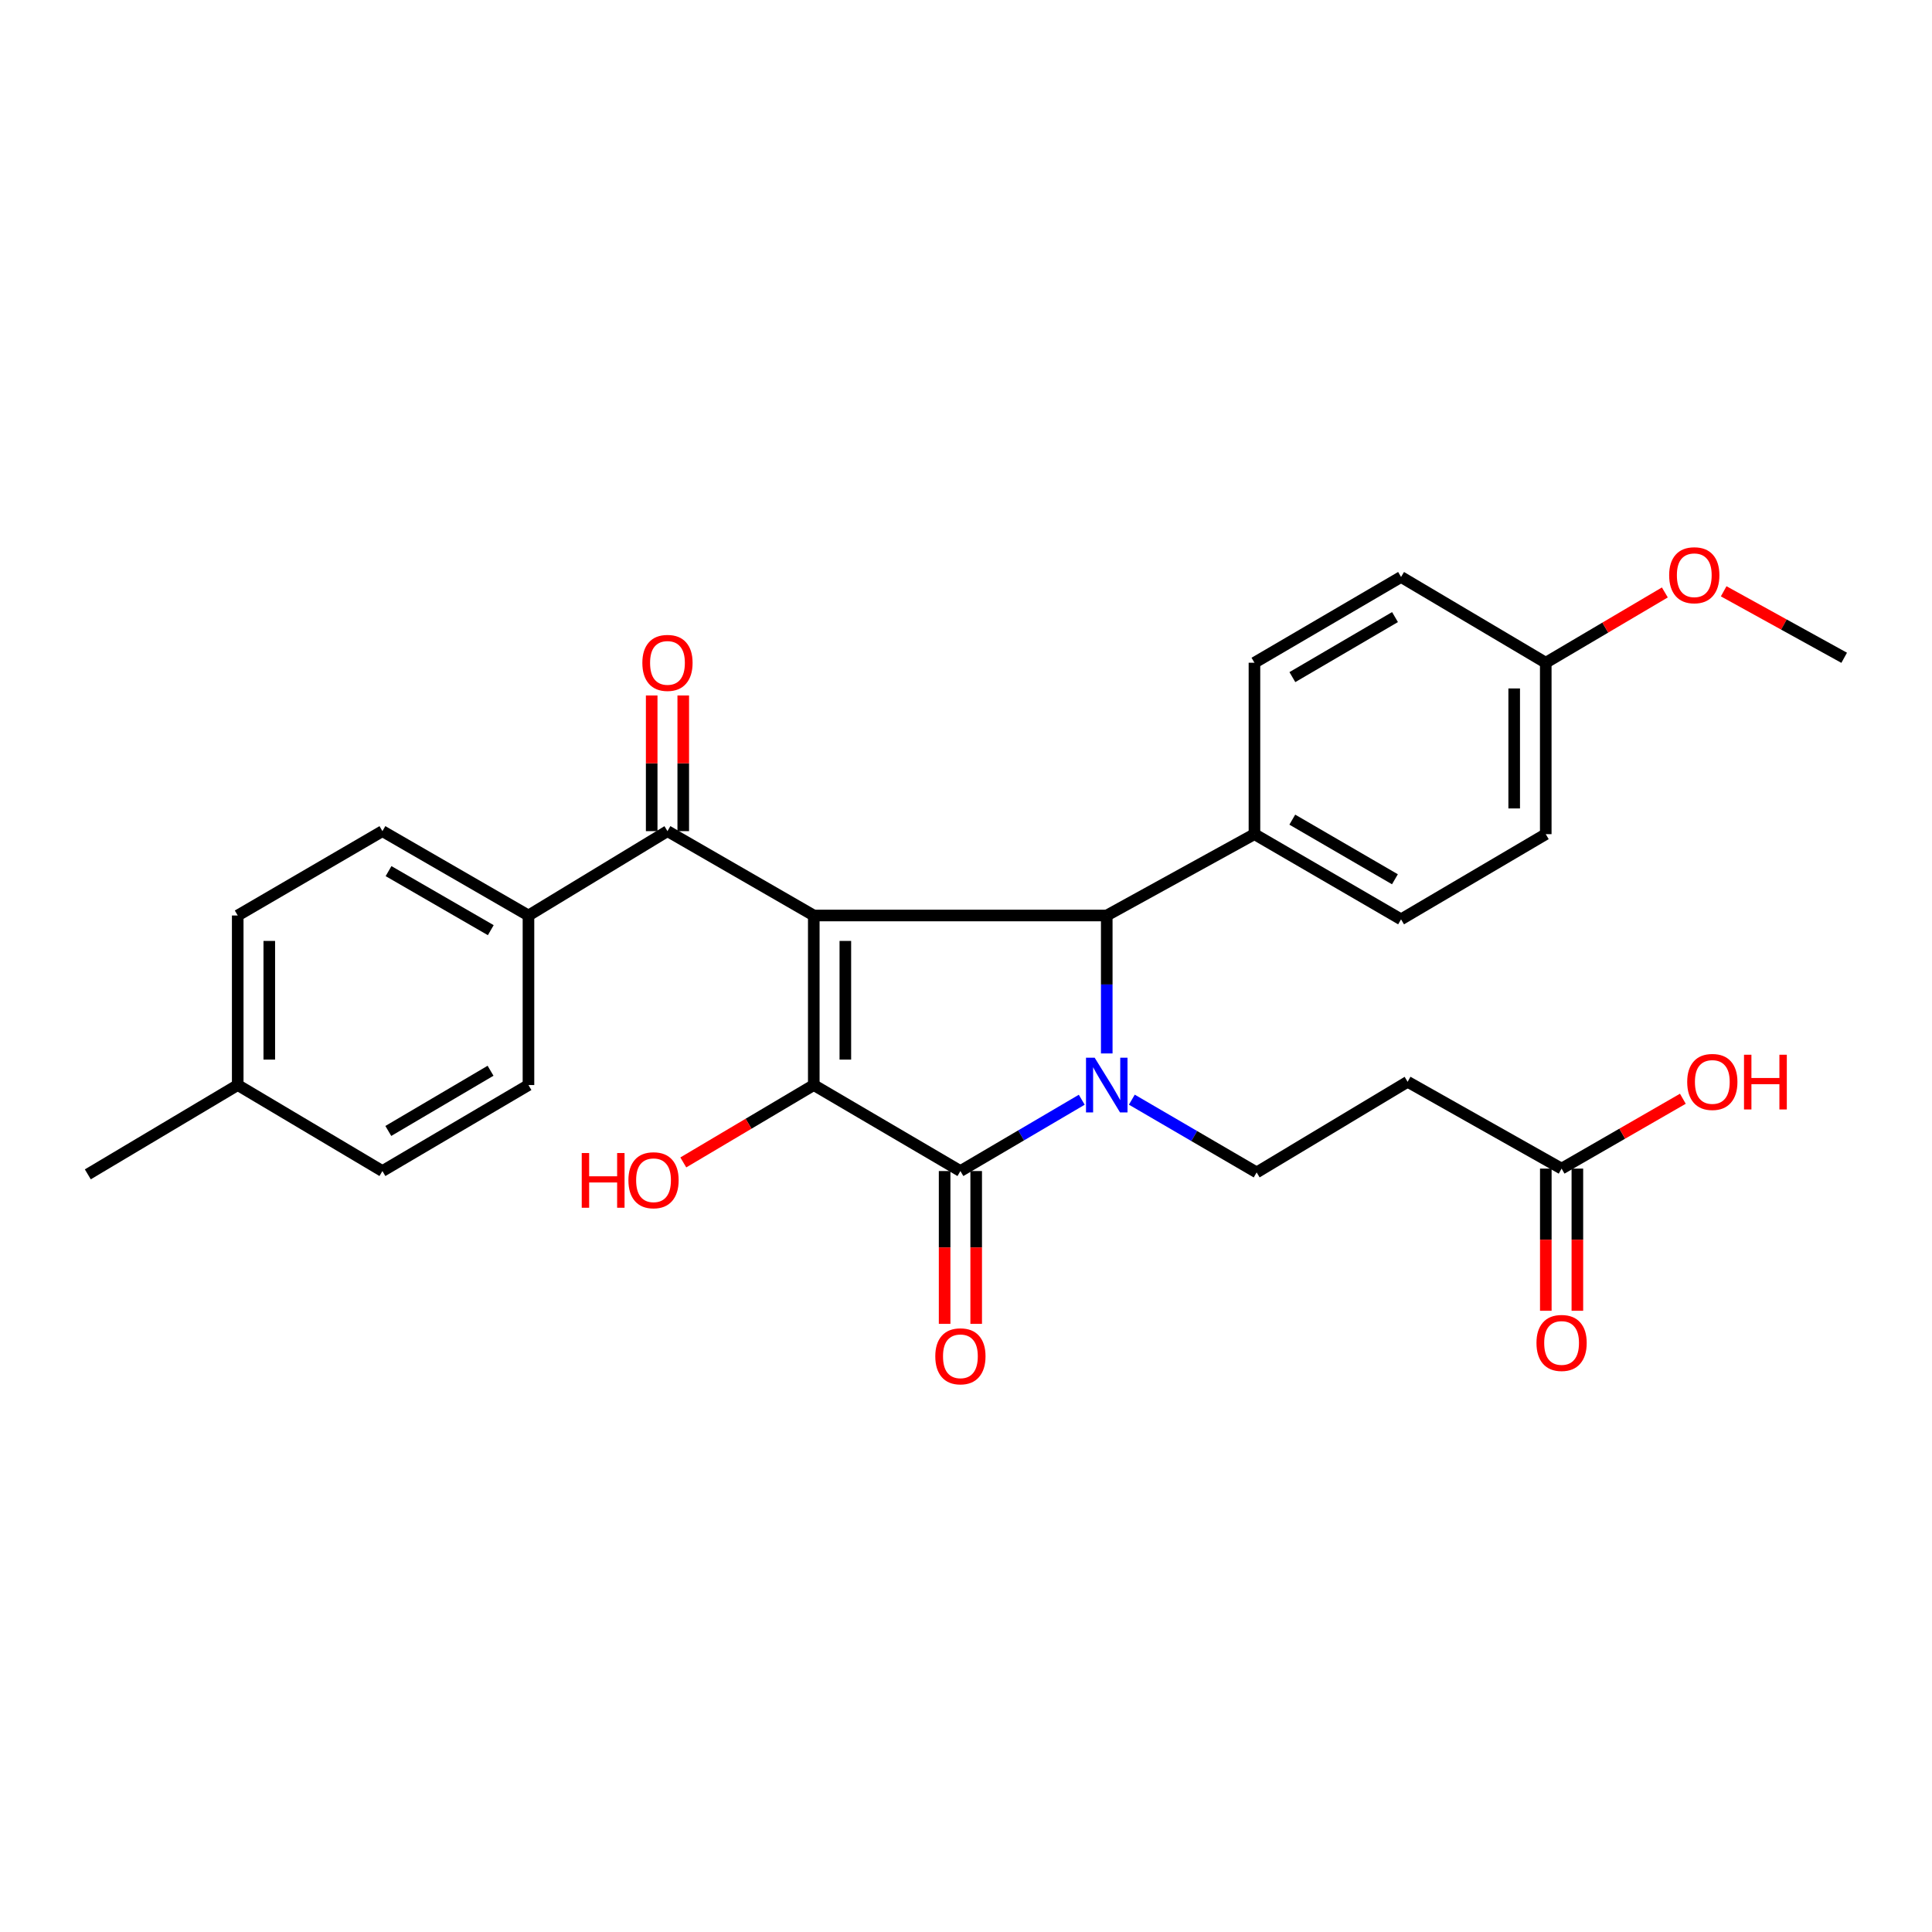 <?xml version='1.0' encoding='iso-8859-1'?>
<svg version='1.1' baseProfile='full'
              xmlns='http://www.w3.org/2000/svg'
                      xmlns:rdkit='http://www.rdkit.org/xml'
                      xmlns:xlink='http://www.w3.org/1999/xlink'
                  xml:space='preserve'
width='1000px' height='1000px' viewBox='0 0 1000 1000'>
<!-- END OF HEADER -->
<rect style='opacity:1.0;fill:#FFFFFF;stroke:none' width='1000' height='1000' x='0' y='0'> </rect>
<path class='bond-1' d='M 421.211,473.861 L 421.211,561.617' style='fill:none;fill-rule:evenodd;stroke:#000000;stroke-width:6px;stroke-linecap:butt;stroke-linejoin:miter;stroke-opacity:1' />
<path class='bond-1' d='M 437.548,487.024 L 437.548,548.453' style='fill:none;fill-rule:evenodd;stroke:#000000;stroke-width:6px;stroke-linecap:butt;stroke-linejoin:miter;stroke-opacity:1' />
<path class='bond-3' d='M 421.211,473.861 L 572.853,473.861' style='fill:none;fill-rule:evenodd;stroke:#000000;stroke-width:6px;stroke-linecap:butt;stroke-linejoin:miter;stroke-opacity:1' />
<path class='bond-4' d='M 421.211,473.861 L 345.481,430.196' style='fill:none;fill-rule:evenodd;stroke:#000000;stroke-width:6px;stroke-linecap:butt;stroke-linejoin:miter;stroke-opacity:1' />
<path class='bond-0' d='M 572.853,545.263 L 572.853,509.562' style='fill:none;fill-rule:evenodd;stroke:#0000FF;stroke-width:6px;stroke-linecap:butt;stroke-linejoin:miter;stroke-opacity:1' />
<path class='bond-0' d='M 572.853,509.562 L 572.853,473.861' style='fill:none;fill-rule:evenodd;stroke:#000000;stroke-width:6px;stroke-linecap:butt;stroke-linejoin:miter;stroke-opacity:1' />
<path class='bond-5' d='M 585.838,569.186 L 618.137,588.014' style='fill:none;fill-rule:evenodd;stroke:#0000FF;stroke-width:6px;stroke-linecap:butt;stroke-linejoin:miter;stroke-opacity:1' />
<path class='bond-5' d='M 618.137,588.014 L 650.435,606.843' style='fill:none;fill-rule:evenodd;stroke:#000000;stroke-width:6px;stroke-linecap:butt;stroke-linejoin:miter;stroke-opacity:1' />
<path class='bond-28' d='M 559.917,569.22 L 528.511,587.677' style='fill:none;fill-rule:evenodd;stroke:#0000FF;stroke-width:6px;stroke-linecap:butt;stroke-linejoin:miter;stroke-opacity:1' />
<path class='bond-28' d='M 528.511,587.677 L 497.105,606.135' style='fill:none;fill-rule:evenodd;stroke:#000000;stroke-width:6px;stroke-linecap:butt;stroke-linejoin:miter;stroke-opacity:1' />
<path class='bond-2' d='M 421.211,561.617 L 497.105,606.135' style='fill:none;fill-rule:evenodd;stroke:#000000;stroke-width:6px;stroke-linecap:butt;stroke-linejoin:miter;stroke-opacity:1' />
<path class='bond-12' d='M 421.211,561.617 L 387.444,581.643' style='fill:none;fill-rule:evenodd;stroke:#000000;stroke-width:6px;stroke-linecap:butt;stroke-linejoin:miter;stroke-opacity:1' />
<path class='bond-12' d='M 387.444,581.643 L 353.676,601.669' style='fill:none;fill-rule:evenodd;stroke:#FF0000;stroke-width:6px;stroke-linecap:butt;stroke-linejoin:miter;stroke-opacity:1' />
<path class='bond-9' d='M 488.936,606.135 L 488.936,645.68' style='fill:none;fill-rule:evenodd;stroke:#000000;stroke-width:6px;stroke-linecap:butt;stroke-linejoin:miter;stroke-opacity:1' />
<path class='bond-9' d='M 488.936,645.68 L 488.936,685.226' style='fill:none;fill-rule:evenodd;stroke:#FF0000;stroke-width:6px;stroke-linecap:butt;stroke-linejoin:miter;stroke-opacity:1' />
<path class='bond-9' d='M 505.273,606.135 L 505.273,645.68' style='fill:none;fill-rule:evenodd;stroke:#000000;stroke-width:6px;stroke-linecap:butt;stroke-linejoin:miter;stroke-opacity:1' />
<path class='bond-9' d='M 505.273,645.68 L 505.273,685.226' style='fill:none;fill-rule:evenodd;stroke:#FF0000;stroke-width:6px;stroke-linecap:butt;stroke-linejoin:miter;stroke-opacity:1' />
<path class='bond-7' d='M 572.853,473.861 L 649.301,431.757' style='fill:none;fill-rule:evenodd;stroke:#000000;stroke-width:6px;stroke-linecap:butt;stroke-linejoin:miter;stroke-opacity:1' />
<path class='bond-10' d='M 345.481,430.196 L 273.535,473.861' style='fill:none;fill-rule:evenodd;stroke:#000000;stroke-width:6px;stroke-linecap:butt;stroke-linejoin:miter;stroke-opacity:1' />
<path class='bond-11' d='M 353.649,430.196 L 353.649,395.082' style='fill:none;fill-rule:evenodd;stroke:#000000;stroke-width:6px;stroke-linecap:butt;stroke-linejoin:miter;stroke-opacity:1' />
<path class='bond-11' d='M 353.649,395.082 L 353.649,359.969' style='fill:none;fill-rule:evenodd;stroke:#FF0000;stroke-width:6px;stroke-linecap:butt;stroke-linejoin:miter;stroke-opacity:1' />
<path class='bond-11' d='M 337.312,430.196 L 337.312,395.082' style='fill:none;fill-rule:evenodd;stroke:#000000;stroke-width:6px;stroke-linecap:butt;stroke-linejoin:miter;stroke-opacity:1' />
<path class='bond-11' d='M 337.312,395.082 L 337.312,359.969' style='fill:none;fill-rule:evenodd;stroke:#FF0000;stroke-width:6px;stroke-linecap:butt;stroke-linejoin:miter;stroke-opacity:1' />
<path class='bond-6' d='M 650.435,606.843 L 728.58,559.929' style='fill:none;fill-rule:evenodd;stroke:#000000;stroke-width:6px;stroke-linecap:butt;stroke-linejoin:miter;stroke-opacity:1' />
<path class='bond-8' d='M 728.58,559.929 L 808.276,604.873' style='fill:none;fill-rule:evenodd;stroke:#000000;stroke-width:6px;stroke-linecap:butt;stroke-linejoin:miter;stroke-opacity:1' />
<path class='bond-14' d='M 649.301,431.757 L 725.185,475.848' style='fill:none;fill-rule:evenodd;stroke:#000000;stroke-width:6px;stroke-linecap:butt;stroke-linejoin:miter;stroke-opacity:1' />
<path class='bond-14' d='M 668.891,424.245 L 722.01,455.109' style='fill:none;fill-rule:evenodd;stroke:#000000;stroke-width:6px;stroke-linecap:butt;stroke-linejoin:miter;stroke-opacity:1' />
<path class='bond-15' d='M 649.301,431.757 L 649.301,343.03' style='fill:none;fill-rule:evenodd;stroke:#000000;stroke-width:6px;stroke-linecap:butt;stroke-linejoin:miter;stroke-opacity:1' />
<path class='bond-13' d='M 800.108,604.873 L 800.108,641.662' style='fill:none;fill-rule:evenodd;stroke:#000000;stroke-width:6px;stroke-linecap:butt;stroke-linejoin:miter;stroke-opacity:1' />
<path class='bond-13' d='M 800.108,641.662 L 800.108,678.451' style='fill:none;fill-rule:evenodd;stroke:#FF0000;stroke-width:6px;stroke-linecap:butt;stroke-linejoin:miter;stroke-opacity:1' />
<path class='bond-13' d='M 816.445,604.873 L 816.445,641.662' style='fill:none;fill-rule:evenodd;stroke:#000000;stroke-width:6px;stroke-linecap:butt;stroke-linejoin:miter;stroke-opacity:1' />
<path class='bond-13' d='M 816.445,641.662 L 816.445,678.451' style='fill:none;fill-rule:evenodd;stroke:#FF0000;stroke-width:6px;stroke-linecap:butt;stroke-linejoin:miter;stroke-opacity:1' />
<path class='bond-19' d='M 808.276,604.873 L 839.66,586.794' style='fill:none;fill-rule:evenodd;stroke:#000000;stroke-width:6px;stroke-linecap:butt;stroke-linejoin:miter;stroke-opacity:1' />
<path class='bond-19' d='M 839.66,586.794 L 871.043,568.714' style='fill:none;fill-rule:evenodd;stroke:#FF0000;stroke-width:6px;stroke-linecap:butt;stroke-linejoin:miter;stroke-opacity:1' />
<path class='bond-16' d='M 273.535,473.861 L 197.941,430.196' style='fill:none;fill-rule:evenodd;stroke:#000000;stroke-width:6px;stroke-linecap:butt;stroke-linejoin:miter;stroke-opacity:1' />
<path class='bond-16' d='M 254.025,481.457 L 201.109,450.892' style='fill:none;fill-rule:evenodd;stroke:#000000;stroke-width:6px;stroke-linecap:butt;stroke-linejoin:miter;stroke-opacity:1' />
<path class='bond-17' d='M 273.535,473.861 L 273.535,561.617' style='fill:none;fill-rule:evenodd;stroke:#000000;stroke-width:6px;stroke-linecap:butt;stroke-linejoin:miter;stroke-opacity:1' />
<path class='bond-20' d='M 725.185,475.848 L 800.081,431.757' style='fill:none;fill-rule:evenodd;stroke:#000000;stroke-width:6px;stroke-linecap:butt;stroke-linejoin:miter;stroke-opacity:1' />
<path class='bond-21' d='M 649.301,343.03 L 725.185,298.639' style='fill:none;fill-rule:evenodd;stroke:#000000;stroke-width:6px;stroke-linecap:butt;stroke-linejoin:miter;stroke-opacity:1' />
<path class='bond-21' d='M 668.932,350.473 L 722.052,319.399' style='fill:none;fill-rule:evenodd;stroke:#000000;stroke-width:6px;stroke-linecap:butt;stroke-linejoin:miter;stroke-opacity:1' />
<path class='bond-23' d='M 197.941,430.196 L 123.045,473.861' style='fill:none;fill-rule:evenodd;stroke:#000000;stroke-width:6px;stroke-linecap:butt;stroke-linejoin:miter;stroke-opacity:1' />
<path class='bond-22' d='M 273.535,561.617 L 197.941,606.135' style='fill:none;fill-rule:evenodd;stroke:#000000;stroke-width:6px;stroke-linecap:butt;stroke-linejoin:miter;stroke-opacity:1' />
<path class='bond-22' d='M 253.906,554.217 L 200.99,585.38' style='fill:none;fill-rule:evenodd;stroke:#000000;stroke-width:6px;stroke-linecap:butt;stroke-linejoin:miter;stroke-opacity:1' />
<path class='bond-18' d='M 800.081,343.03 L 725.185,298.639' style='fill:none;fill-rule:evenodd;stroke:#000000;stroke-width:6px;stroke-linecap:butt;stroke-linejoin:miter;stroke-opacity:1' />
<path class='bond-25' d='M 800.081,343.03 L 830.902,324.839' style='fill:none;fill-rule:evenodd;stroke:#000000;stroke-width:6px;stroke-linecap:butt;stroke-linejoin:miter;stroke-opacity:1' />
<path class='bond-25' d='M 830.902,324.839 L 861.723,306.648' style='fill:none;fill-rule:evenodd;stroke:#FF0000;stroke-width:6px;stroke-linecap:butt;stroke-linejoin:miter;stroke-opacity:1' />
<path class='bond-29' d='M 800.081,343.03 L 800.081,431.757' style='fill:none;fill-rule:evenodd;stroke:#000000;stroke-width:6px;stroke-linecap:butt;stroke-linejoin:miter;stroke-opacity:1' />
<path class='bond-29' d='M 783.744,356.339 L 783.744,418.448' style='fill:none;fill-rule:evenodd;stroke:#000000;stroke-width:6px;stroke-linecap:butt;stroke-linejoin:miter;stroke-opacity:1' />
<path class='bond-24' d='M 197.941,606.135 L 123.045,561.617' style='fill:none;fill-rule:evenodd;stroke:#000000;stroke-width:6px;stroke-linecap:butt;stroke-linejoin:miter;stroke-opacity:1' />
<path class='bond-30' d='M 123.045,473.861 L 123.045,561.617' style='fill:none;fill-rule:evenodd;stroke:#000000;stroke-width:6px;stroke-linecap:butt;stroke-linejoin:miter;stroke-opacity:1' />
<path class='bond-30' d='M 139.382,487.024 L 139.382,548.453' style='fill:none;fill-rule:evenodd;stroke:#000000;stroke-width:6px;stroke-linecap:butt;stroke-linejoin:miter;stroke-opacity:1' />
<path class='bond-26' d='M 123.045,561.617 L 45.455,607.841' style='fill:none;fill-rule:evenodd;stroke:#000000;stroke-width:6px;stroke-linecap:butt;stroke-linejoin:miter;stroke-opacity:1' />
<path class='bond-27' d='M 892.17,306.054 L 923.358,323.262' style='fill:none;fill-rule:evenodd;stroke:#FF0000;stroke-width:6px;stroke-linecap:butt;stroke-linejoin:miter;stroke-opacity:1' />
<path class='bond-27' d='M 923.358,323.262 L 954.545,340.47' style='fill:none;fill-rule:evenodd;stroke:#000000;stroke-width:6px;stroke-linecap:butt;stroke-linejoin:miter;stroke-opacity:1' />
<path  class='atom-1' d='M 566.593 547.457
L 575.873 562.457
Q 576.793 563.937, 578.273 566.617
Q 579.753 569.297, 579.833 569.457
L 579.833 547.457
L 583.593 547.457
L 583.593 575.777
L 579.713 575.777
L 569.753 559.377
Q 568.593 557.457, 567.353 555.257
Q 566.153 553.057, 565.793 552.377
L 565.793 575.777
L 562.113 575.777
L 562.113 547.457
L 566.593 547.457
' fill='#0000FF'/>
<path  class='atom-10' d='M 484.105 702.021
Q 484.105 695.221, 487.465 691.421
Q 490.825 687.621, 497.105 687.621
Q 503.385 687.621, 506.745 691.421
Q 510.105 695.221, 510.105 702.021
Q 510.105 708.901, 506.705 712.821
Q 503.305 716.701, 497.105 716.701
Q 490.865 716.701, 487.465 712.821
Q 484.105 708.941, 484.105 702.021
M 497.105 713.501
Q 501.425 713.501, 503.745 710.621
Q 506.105 707.701, 506.105 702.021
Q 506.105 696.461, 503.745 693.661
Q 501.425 690.821, 497.105 690.821
Q 492.785 690.821, 490.425 693.621
Q 488.105 696.421, 488.105 702.021
Q 488.105 707.741, 490.425 710.621
Q 492.785 713.501, 497.105 713.501
' fill='#FF0000'/>
<path  class='atom-12' d='M 332.481 343.11
Q 332.481 336.31, 335.841 332.51
Q 339.201 328.71, 345.481 328.71
Q 351.761 328.71, 355.121 332.51
Q 358.481 336.31, 358.481 343.11
Q 358.481 349.99, 355.081 353.91
Q 351.681 357.79, 345.481 357.79
Q 339.241 357.79, 335.841 353.91
Q 332.481 350.03, 332.481 343.11
M 345.481 354.59
Q 349.801 354.59, 352.121 351.71
Q 354.481 348.79, 354.481 343.11
Q 354.481 337.55, 352.121 334.75
Q 349.801 331.91, 345.481 331.91
Q 341.161 331.91, 338.801 334.71
Q 336.481 337.51, 336.481 343.11
Q 336.481 348.83, 338.801 351.71
Q 341.161 354.59, 345.481 354.59
' fill='#FF0000'/>
<path  class='atom-13' d='M 301.105 596.809
L 304.945 596.809
L 304.945 608.849
L 319.425 608.849
L 319.425 596.809
L 323.265 596.809
L 323.265 625.129
L 319.425 625.129
L 319.425 612.049
L 304.945 612.049
L 304.945 625.129
L 301.105 625.129
L 301.105 596.809
' fill='#FF0000'/>
<path  class='atom-13' d='M 325.265 610.889
Q 325.265 604.089, 328.625 600.289
Q 331.985 596.489, 338.265 596.489
Q 344.545 596.489, 347.905 600.289
Q 351.265 604.089, 351.265 610.889
Q 351.265 617.769, 347.865 621.689
Q 344.465 625.569, 338.265 625.569
Q 332.025 625.569, 328.625 621.689
Q 325.265 617.809, 325.265 610.889
M 338.265 622.369
Q 342.585 622.369, 344.905 619.489
Q 347.265 616.569, 347.265 610.889
Q 347.265 605.329, 344.905 602.529
Q 342.585 599.689, 338.265 599.689
Q 333.945 599.689, 331.585 602.489
Q 329.265 605.289, 329.265 610.889
Q 329.265 616.609, 331.585 619.489
Q 333.945 622.369, 338.265 622.369
' fill='#FF0000'/>
<path  class='atom-14' d='M 795.276 695.105
Q 795.276 688.305, 798.636 684.505
Q 801.996 680.705, 808.276 680.705
Q 814.556 680.705, 817.916 684.505
Q 821.276 688.305, 821.276 695.105
Q 821.276 701.985, 817.876 705.905
Q 814.476 709.785, 808.276 709.785
Q 802.036 709.785, 798.636 705.905
Q 795.276 702.025, 795.276 695.105
M 808.276 706.585
Q 812.596 706.585, 814.916 703.705
Q 817.276 700.785, 817.276 695.105
Q 817.276 689.545, 814.916 686.745
Q 812.596 683.905, 808.276 683.905
Q 803.956 683.905, 801.596 686.705
Q 799.276 689.505, 799.276 695.105
Q 799.276 700.825, 801.596 703.705
Q 803.956 706.585, 808.276 706.585
' fill='#FF0000'/>
<path  class='atom-20' d='M 873.294 560.009
Q 873.294 553.209, 876.654 549.409
Q 880.014 545.609, 886.294 545.609
Q 892.574 545.609, 895.934 549.409
Q 899.294 553.209, 899.294 560.009
Q 899.294 566.889, 895.894 570.809
Q 892.494 574.689, 886.294 574.689
Q 880.054 574.689, 876.654 570.809
Q 873.294 566.929, 873.294 560.009
M 886.294 571.489
Q 890.614 571.489, 892.934 568.609
Q 895.294 565.689, 895.294 560.009
Q 895.294 554.449, 892.934 551.649
Q 890.614 548.809, 886.294 548.809
Q 881.974 548.809, 879.614 551.609
Q 877.294 554.409, 877.294 560.009
Q 877.294 565.729, 879.614 568.609
Q 881.974 571.489, 886.294 571.489
' fill='#FF0000'/>
<path  class='atom-20' d='M 902.694 545.929
L 906.534 545.929
L 906.534 557.969
L 921.014 557.969
L 921.014 545.929
L 924.854 545.929
L 924.854 574.249
L 921.014 574.249
L 921.014 561.169
L 906.534 561.169
L 906.534 574.249
L 902.694 574.249
L 902.694 545.929
' fill='#FF0000'/>
<path  class='atom-26' d='M 863.955 297.739
Q 863.955 290.939, 867.315 287.139
Q 870.675 283.339, 876.955 283.339
Q 883.235 283.339, 886.595 287.139
Q 889.955 290.939, 889.955 297.739
Q 889.955 304.619, 886.555 308.539
Q 883.155 312.419, 876.955 312.419
Q 870.715 312.419, 867.315 308.539
Q 863.955 304.659, 863.955 297.739
M 876.955 309.219
Q 881.275 309.219, 883.595 306.339
Q 885.955 303.419, 885.955 297.739
Q 885.955 292.179, 883.595 289.379
Q 881.275 286.539, 876.955 286.539
Q 872.635 286.539, 870.275 289.339
Q 867.955 292.139, 867.955 297.739
Q 867.955 303.459, 870.275 306.339
Q 872.635 309.219, 876.955 309.219
' fill='#FF0000'/>
</svg>

